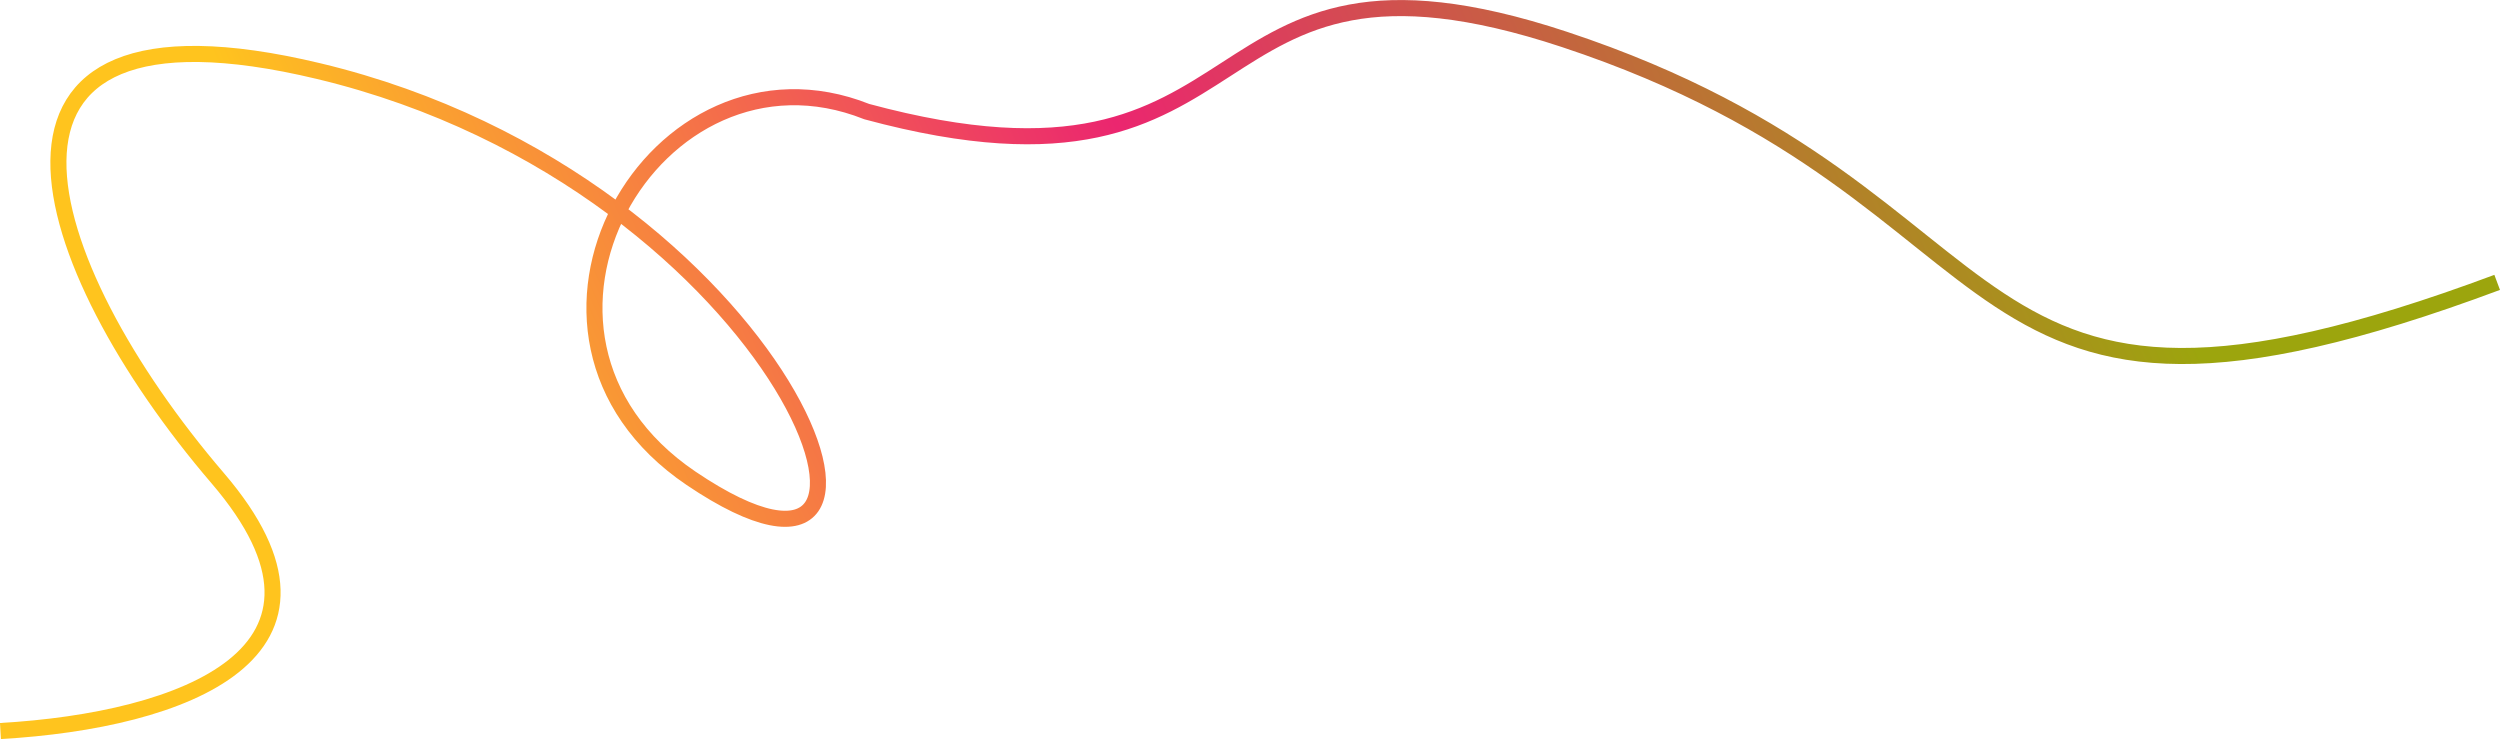 <svg xmlns="http://www.w3.org/2000/svg" xmlns:xlink="http://www.w3.org/1999/xlink" viewBox="0 0 778.02 230.03"><defs><style>.a{fill:none;stroke-linejoin:round;stroke-width:5px;stroke:url(#a);}</style><linearGradient id="a" x1="778.88" y1="-55.25" x2="214.85" y2="-309.13" gradientTransform="matrix(1, 0, 0, -1, -162, -97.99)" gradientUnits="userSpaceOnUse"><stop offset="0" stop-color="#9ca50d"/><stop offset="0.45" stop-color="#eb266f"/><stop offset="0.85" stop-color="#ffc41e"/></linearGradient></defs><path class="a" d="M0,225c56.85-3.28,114.14-24.4,67.62-78.68C10.63,79.84-18.09-8.43,99.06,19.64c146.44,35.08,199,182.91,115.86,126.71-66.5-45-11.2-140.34,54.7-114.11C398.41,67,366.45-30,486.7,9.76,637,59.49,600.84,151.12,777,85.38" transform="translate(0.14 2.5)"/></svg>